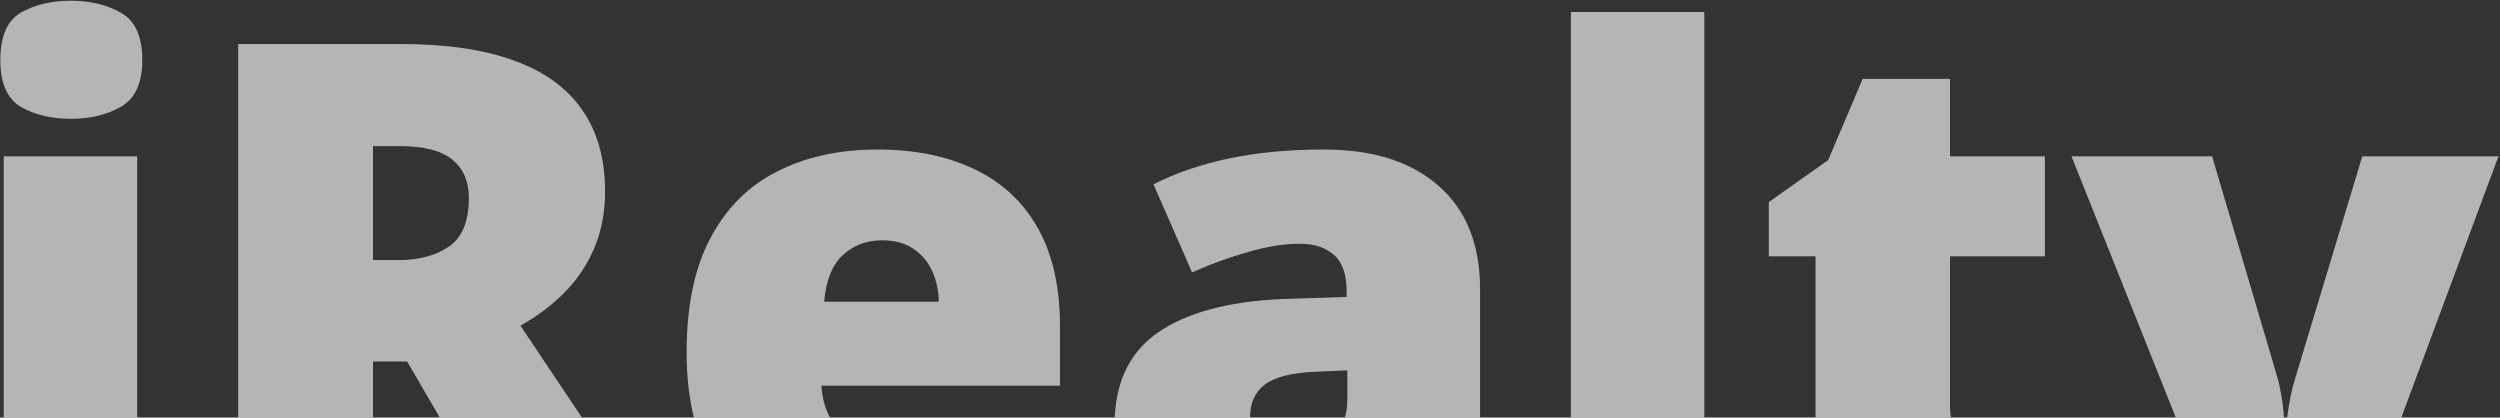 <svg width="1395" height="233" viewBox="0 0 1395 233" fill="none" xmlns="http://www.w3.org/2000/svg">
<rect x="0" y="0" width="1395" height="233" fill="#333333" stroke="none"/>
<path d="M76.546 87.243V303H2.088V87.243H76.546ZM39.602 0.407C50.267 0.407 59.534 2.629 67.405 7.072C75.403 11.516 79.402 20.339 79.402 33.542C79.402 46.364 75.403 55.06 67.405 59.631C59.534 64.074 50.267 66.296 39.602 66.296C28.685 66.296 19.354 64.074 11.609 59.631C3.992 55.06 0.184 46.364 0.184 33.542C0.184 20.339 3.992 11.516 11.609 7.072C19.354 2.629 28.685 0.407 39.602 0.407Z" fill="white" fill-opacity="0.64"/>
<path d="M224.129 24.592C249.393 24.592 270.403 27.702 287.161 33.923C303.919 40.017 316.487 49.157 324.866 61.345C333.372 73.532 337.625 88.703 337.625 106.857C337.625 118.156 335.721 128.439 331.912 137.707C328.104 146.975 322.645 155.29 315.535 162.653C308.553 169.89 300.174 176.237 290.398 181.696L371.521 303H286.209L227.176 201.691H208.133V303H132.913V24.592H224.129ZM222.986 81.53H208.133V145.134H222.225C233.777 145.134 243.235 142.595 250.599 137.517C257.962 132.438 261.644 123.361 261.644 110.285C261.644 101.271 258.597 94.226 252.503 89.147C246.409 84.069 236.57 81.53 222.986 81.53Z" fill="white" fill-opacity="0.64"/>
<path d="M489.588 83.435C510.535 83.435 528.626 87.116 543.86 94.48C559.095 101.716 570.838 112.634 579.09 127.233C587.342 141.833 591.468 160.114 591.468 182.077V215.212H458.357C458.992 226.511 463.182 235.778 470.926 243.015C478.797 250.251 490.35 253.869 505.584 253.869C519.041 253.869 531.355 252.536 542.527 249.87C553.826 247.204 565.442 243.078 577.376 237.492V291.003C566.966 296.462 555.604 300.461 543.289 303C530.975 305.539 515.423 306.809 496.634 306.809C474.925 306.809 455.501 302.937 438.362 295.192C421.224 287.448 407.703 275.451 397.801 259.201C388.025 242.951 383.138 222.067 383.138 196.55C383.138 170.651 387.581 149.387 396.468 132.756C405.354 115.998 417.796 103.62 433.792 95.622C449.788 87.497 468.387 83.435 489.588 83.435ZM492.254 134.089C483.494 134.089 476.131 136.882 470.164 142.468C464.324 147.927 460.896 156.56 459.881 168.366H523.865C523.738 162.019 522.469 156.242 520.057 151.037C517.645 145.832 514.09 141.706 509.393 138.659C504.822 135.612 499.109 134.089 492.254 134.089Z" fill="white" fill-opacity="0.64"/>
<path d="M738.86 83.435C766.155 83.435 787.483 90.227 802.845 103.811C818.206 117.268 825.887 136.501 825.887 161.511V303H774.28L759.998 274.436H758.475C752.381 282.053 746.097 288.273 739.622 293.098C733.274 297.795 725.975 301.223 717.723 303.381C709.471 305.666 699.378 306.809 687.444 306.809C675.003 306.809 663.831 304.27 653.929 299.191C644.026 294.113 636.219 286.433 630.506 276.149C624.793 265.866 621.937 252.854 621.937 237.111C621.937 214.006 629.935 196.867 645.931 185.695C661.927 174.523 685.096 168.239 715.438 166.843L751.429 165.7V162.653C751.429 153.005 749.017 146.149 744.192 142.087C739.495 138.024 733.147 135.993 725.149 135.993C716.644 135.993 707.122 137.517 696.585 140.563C686.175 143.483 675.701 147.292 665.164 151.989L643.646 102.858C656.087 96.511 670.179 91.686 685.921 88.386C701.663 85.085 719.31 83.435 738.86 83.435ZM751.81 206.643L734.671 207.404C720.96 207.912 711.312 210.324 705.726 214.641C700.267 218.83 697.537 224.86 697.537 232.731C697.537 240.095 699.505 245.554 703.44 249.108C707.376 252.536 712.581 254.25 719.056 254.25C728.069 254.25 735.75 251.394 742.098 245.681C748.572 239.968 751.81 232.541 751.81 223.4V206.643Z" fill="white" fill-opacity="0.64"/>
<path d="M950.999 303H876.541V6.691H950.999V303Z" fill="white" fill-opacity="0.64"/>
<path d="M1108.29 247.966C1115.02 247.966 1121.18 247.268 1126.77 245.871C1132.35 244.475 1138.19 242.697 1144.29 240.539V294.812C1136.16 298.366 1127.53 301.223 1118.39 303.381C1109.37 305.666 1097.82 306.809 1083.73 306.809C1069.76 306.809 1057.45 304.65 1046.79 300.334C1036.12 295.891 1027.81 288.273 1021.84 277.482C1016 266.564 1013.08 251.394 1013.08 231.97V143.039H986.99V112.761L1020.12 89.338L1039.36 44.016H1088.11V87.243H1141.05V143.039H1088.11V227.019C1088.11 234.001 1089.89 239.27 1093.44 242.824C1097 246.252 1101.95 247.966 1108.29 247.966Z" fill="white" fill-opacity="0.64"/>
<path d="M1155.9 87.243H1234.36L1270.92 211.022C1271.43 212.8 1271.94 215.021 1272.44 217.688C1272.95 220.227 1273.4 222.956 1273.78 225.876C1274.16 228.796 1274.41 231.652 1274.54 234.445H1276.06C1276.7 229.24 1277.4 224.733 1278.16 220.925C1279.05 216.989 1279.87 213.815 1280.63 211.403L1318.15 87.243H1394.13L1308.82 316.711C1302.21 334.23 1294.53 348.894 1285.77 360.7C1277.14 372.634 1266.41 381.584 1253.59 387.551C1240.9 393.645 1225.09 396.691 1206.17 396.691C1199.32 396.691 1193.42 396.311 1188.46 395.549C1183.64 394.914 1179.39 394.216 1175.71 393.454V334.992C1178.5 335.5 1181.93 336.008 1185.99 336.516C1190.05 337.023 1194.3 337.277 1198.75 337.277C1207 337.277 1213.67 335.627 1218.74 332.326C1223.95 329.025 1228.2 324.646 1231.5 319.187C1234.8 313.854 1237.66 308.078 1240.07 301.857L1240.83 299.953L1155.9 87.243Z" fill="white" fill-opacity="0.64"/>
</svg>

